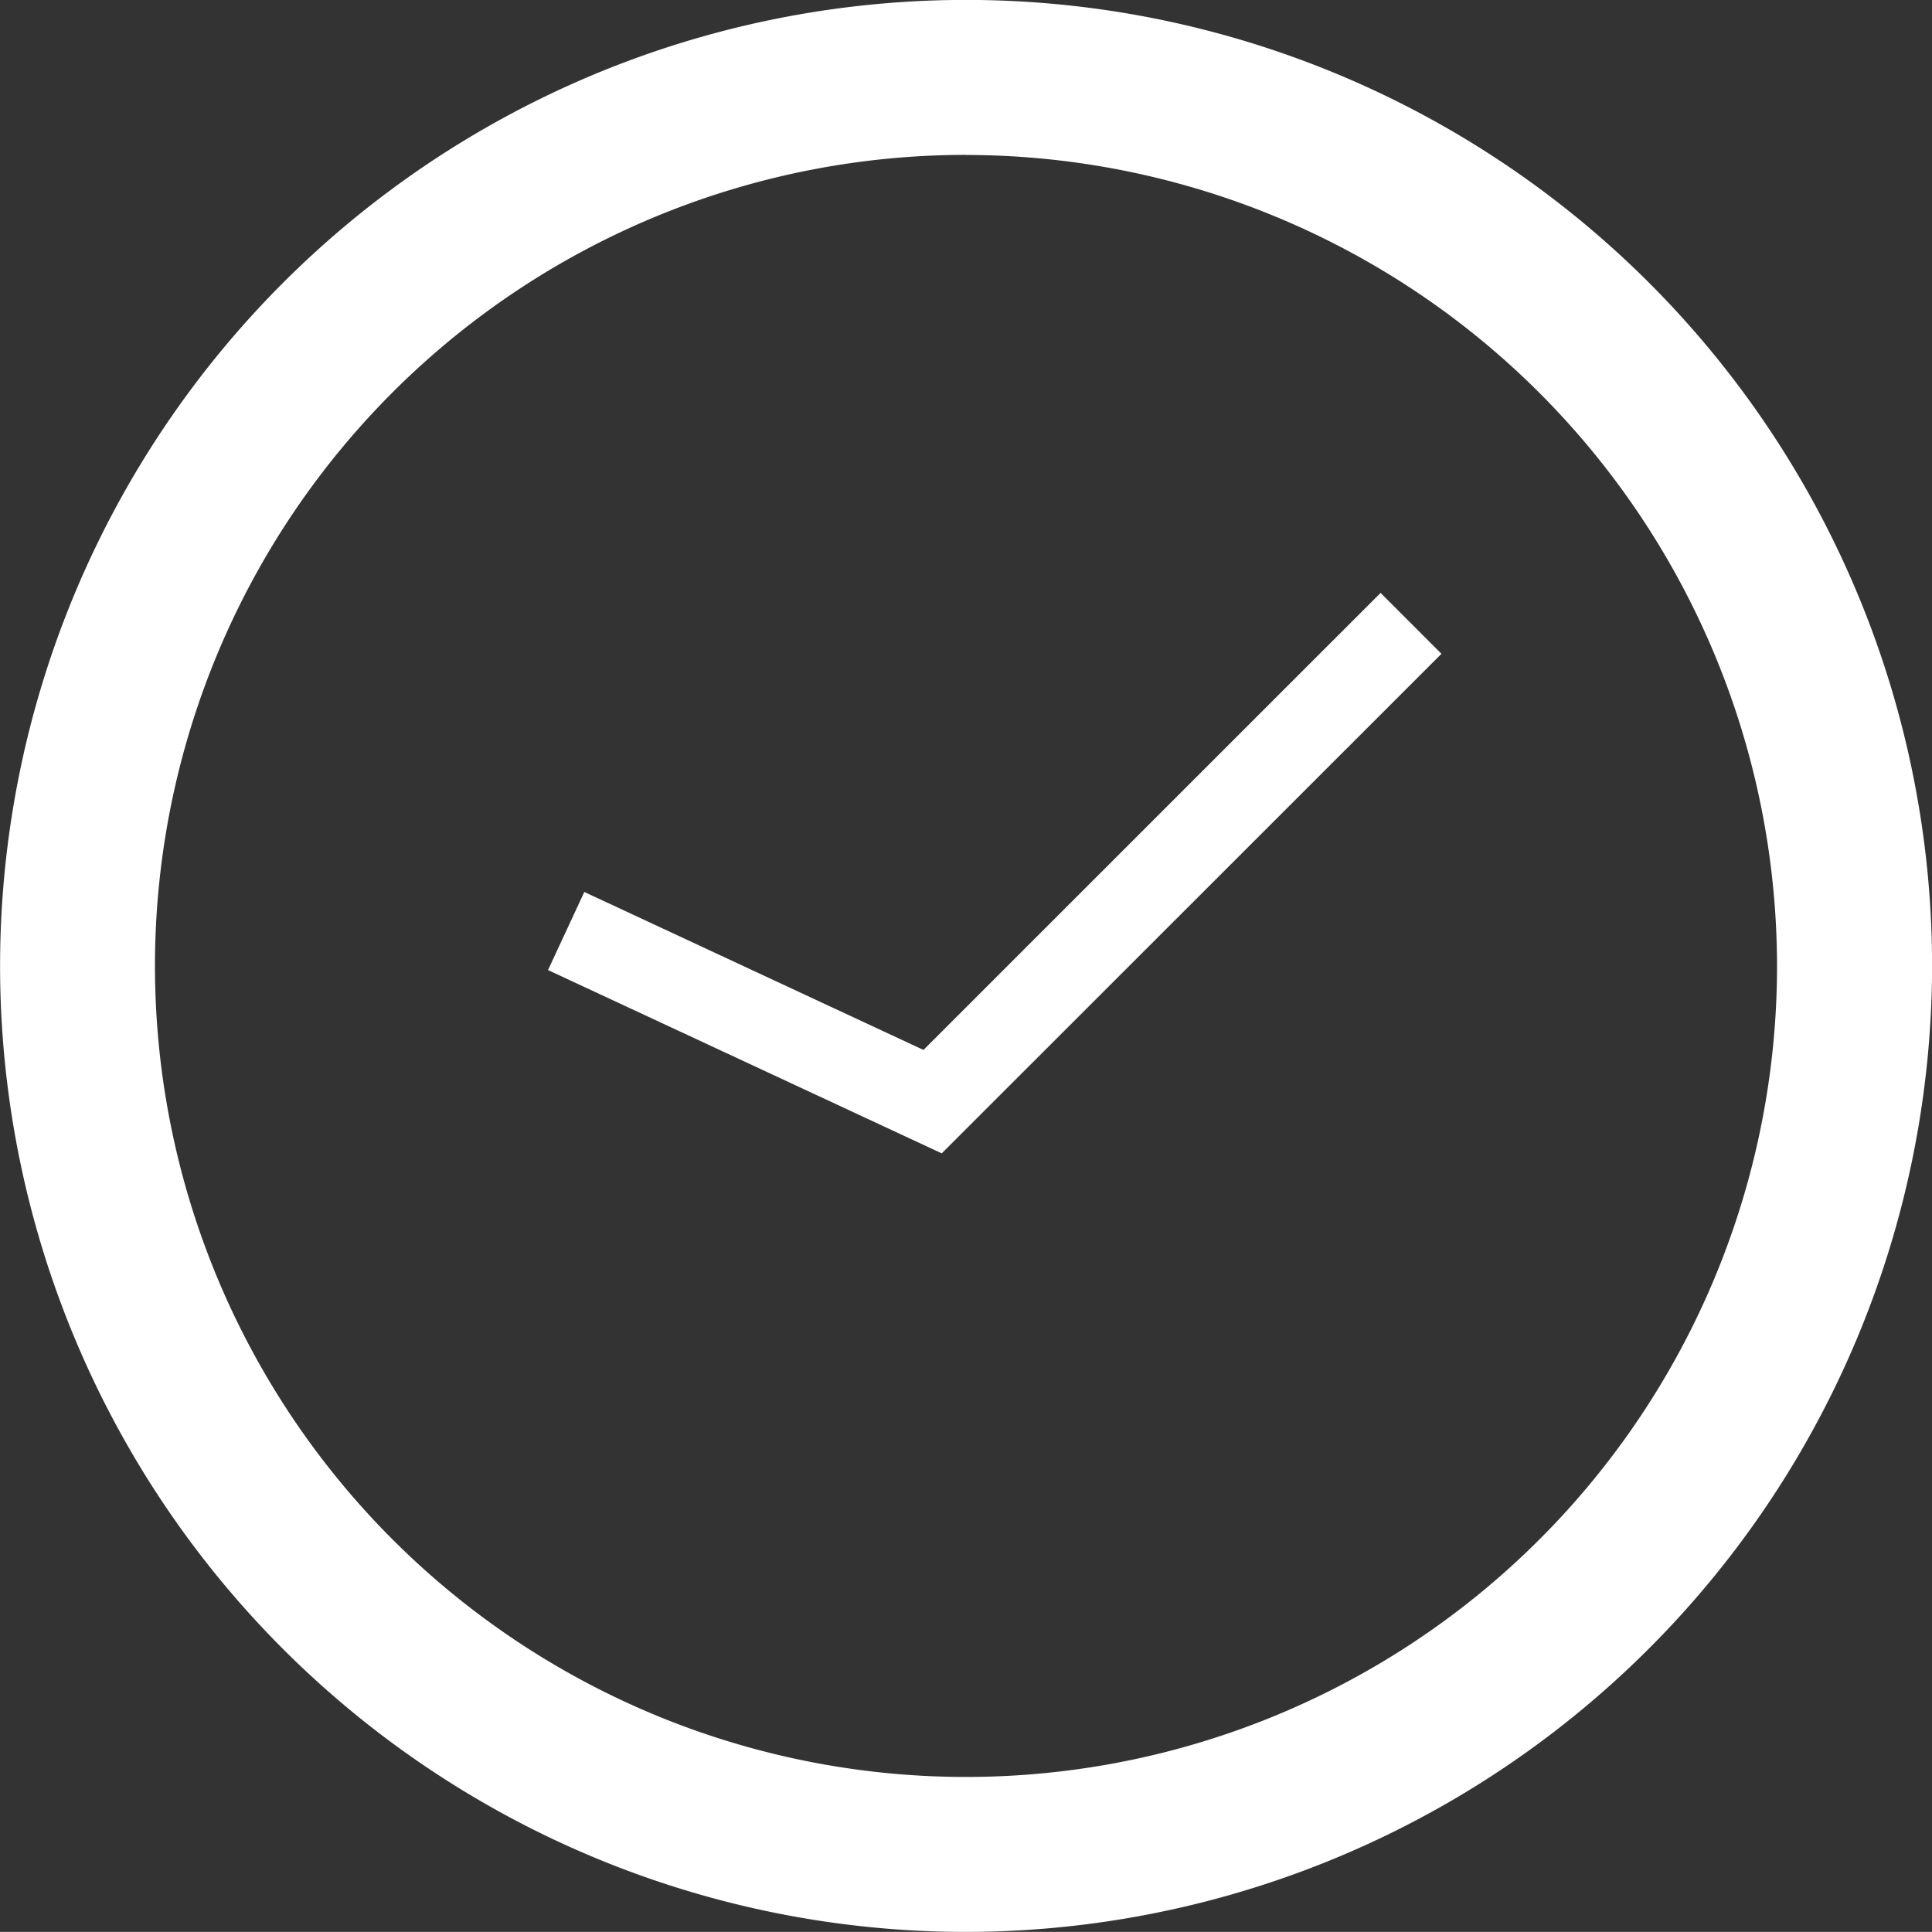 <svg id="Gruppe_2369" data-name="Gruppe 2369" xmlns="http://www.w3.org/2000/svg" width="23.8" height="23.799" viewBox="0 0 23.8 23.799">
  <rect x="0" y="0" width="23.8" height="23.799" fill="#333333" stroke="none"/>
  <g id="Gruppe_128" data-name="Gruppe 128">
    <path id="Pfad_52" data-name="Pfad 52" d="M1164.05,436.027a11.9,11.9,0,1,1,11.9-11.9A11.913,11.913,0,0,1,1164.05,436.027Zm0-21.891a9.991,9.991,0,1,0,9.99,9.992A10,10,0,0,0,1164.05,414.137Z" transform="translate(-1152.149 -412.228)" fill="#fff"/>
  </g>
  <g id="Gruppe_129" data-name="Gruppe 129" transform="translate(6.751 7.303)">
    <path id="Pfad_53" data-name="Pfad 53" d="M1166.019,428.89l-4.85-2.258.447-.962,4.178,1.946,5.631-5.63.75.75Z" transform="translate(-1161.169 -421.985)" fill="#fff"/>
  </g>
</svg>
